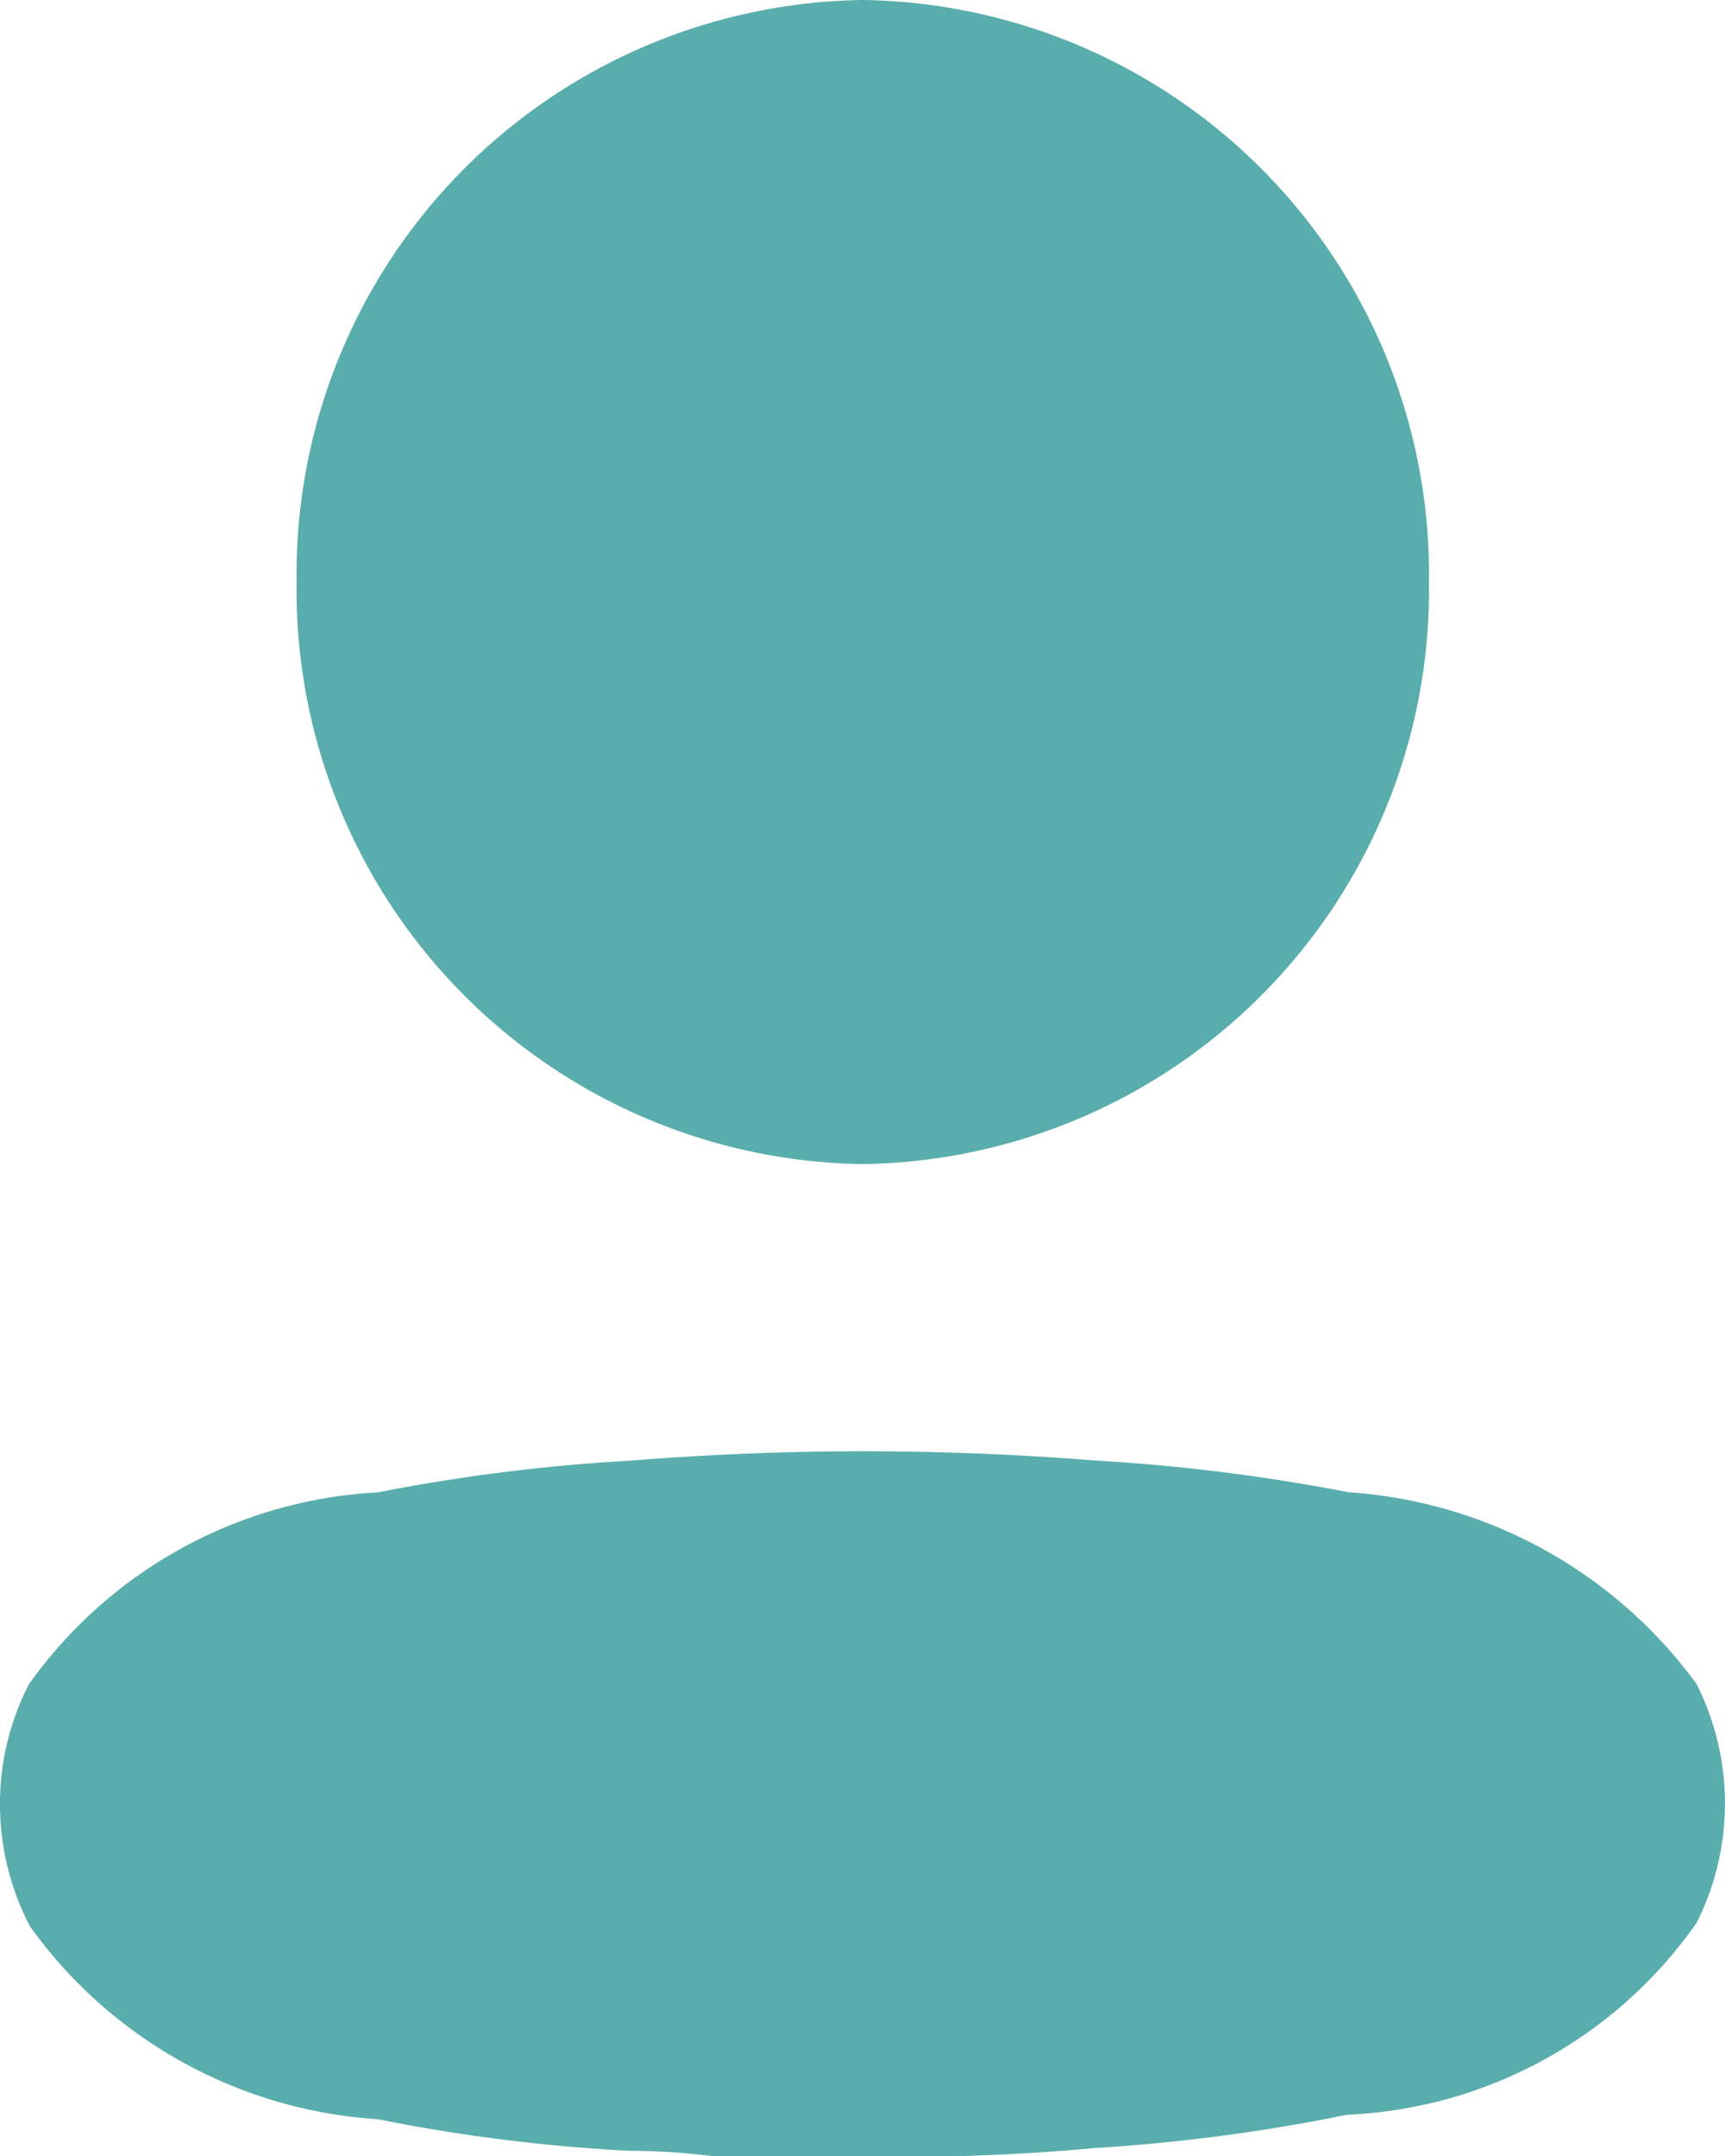 <svg xmlns="http://www.w3.org/2000/svg" width="12.446" height="15.558" viewBox="0 0 12.446 15.558">
  <path id="_27e06fbd92f13d40bb41991bcd741a47" data-name="27e06fbd92f13d40bb41991bcd741a47" d="M4.549,10.54a20.943,20.943,0,0,1,3.365,0,13.721,13.721,0,0,1,1.817.228,3.388,3.388,0,0,1,2.51,1.384,1.916,1.916,0,0,1,0,1.723A3.248,3.248,0,0,1,9.718,15.26,13.054,13.054,0,0,1,7.9,15.5a15.5,15.5,0,0,1-1.7.062H5.169a4.909,4.909,0,0,0-.626-.042,12.45,12.45,0,0,1-1.817-.228A3.346,3.346,0,0,1,.216,13.9,1.9,1.9,0,0,1,0,13.032a1.877,1.877,0,0,1,.209-.879,3.3,3.3,0,0,1,2.517-1.384A13.276,13.276,0,0,1,4.549,10.54ZM6.225,0A4.144,4.144,0,0,1,10.31,4.2,4.144,4.144,0,0,1,6.225,8.4,4.144,4.144,0,0,1,2.14,4.2,4.144,4.144,0,0,1,6.225,0Z" fill="#59adad"/>
</svg>
